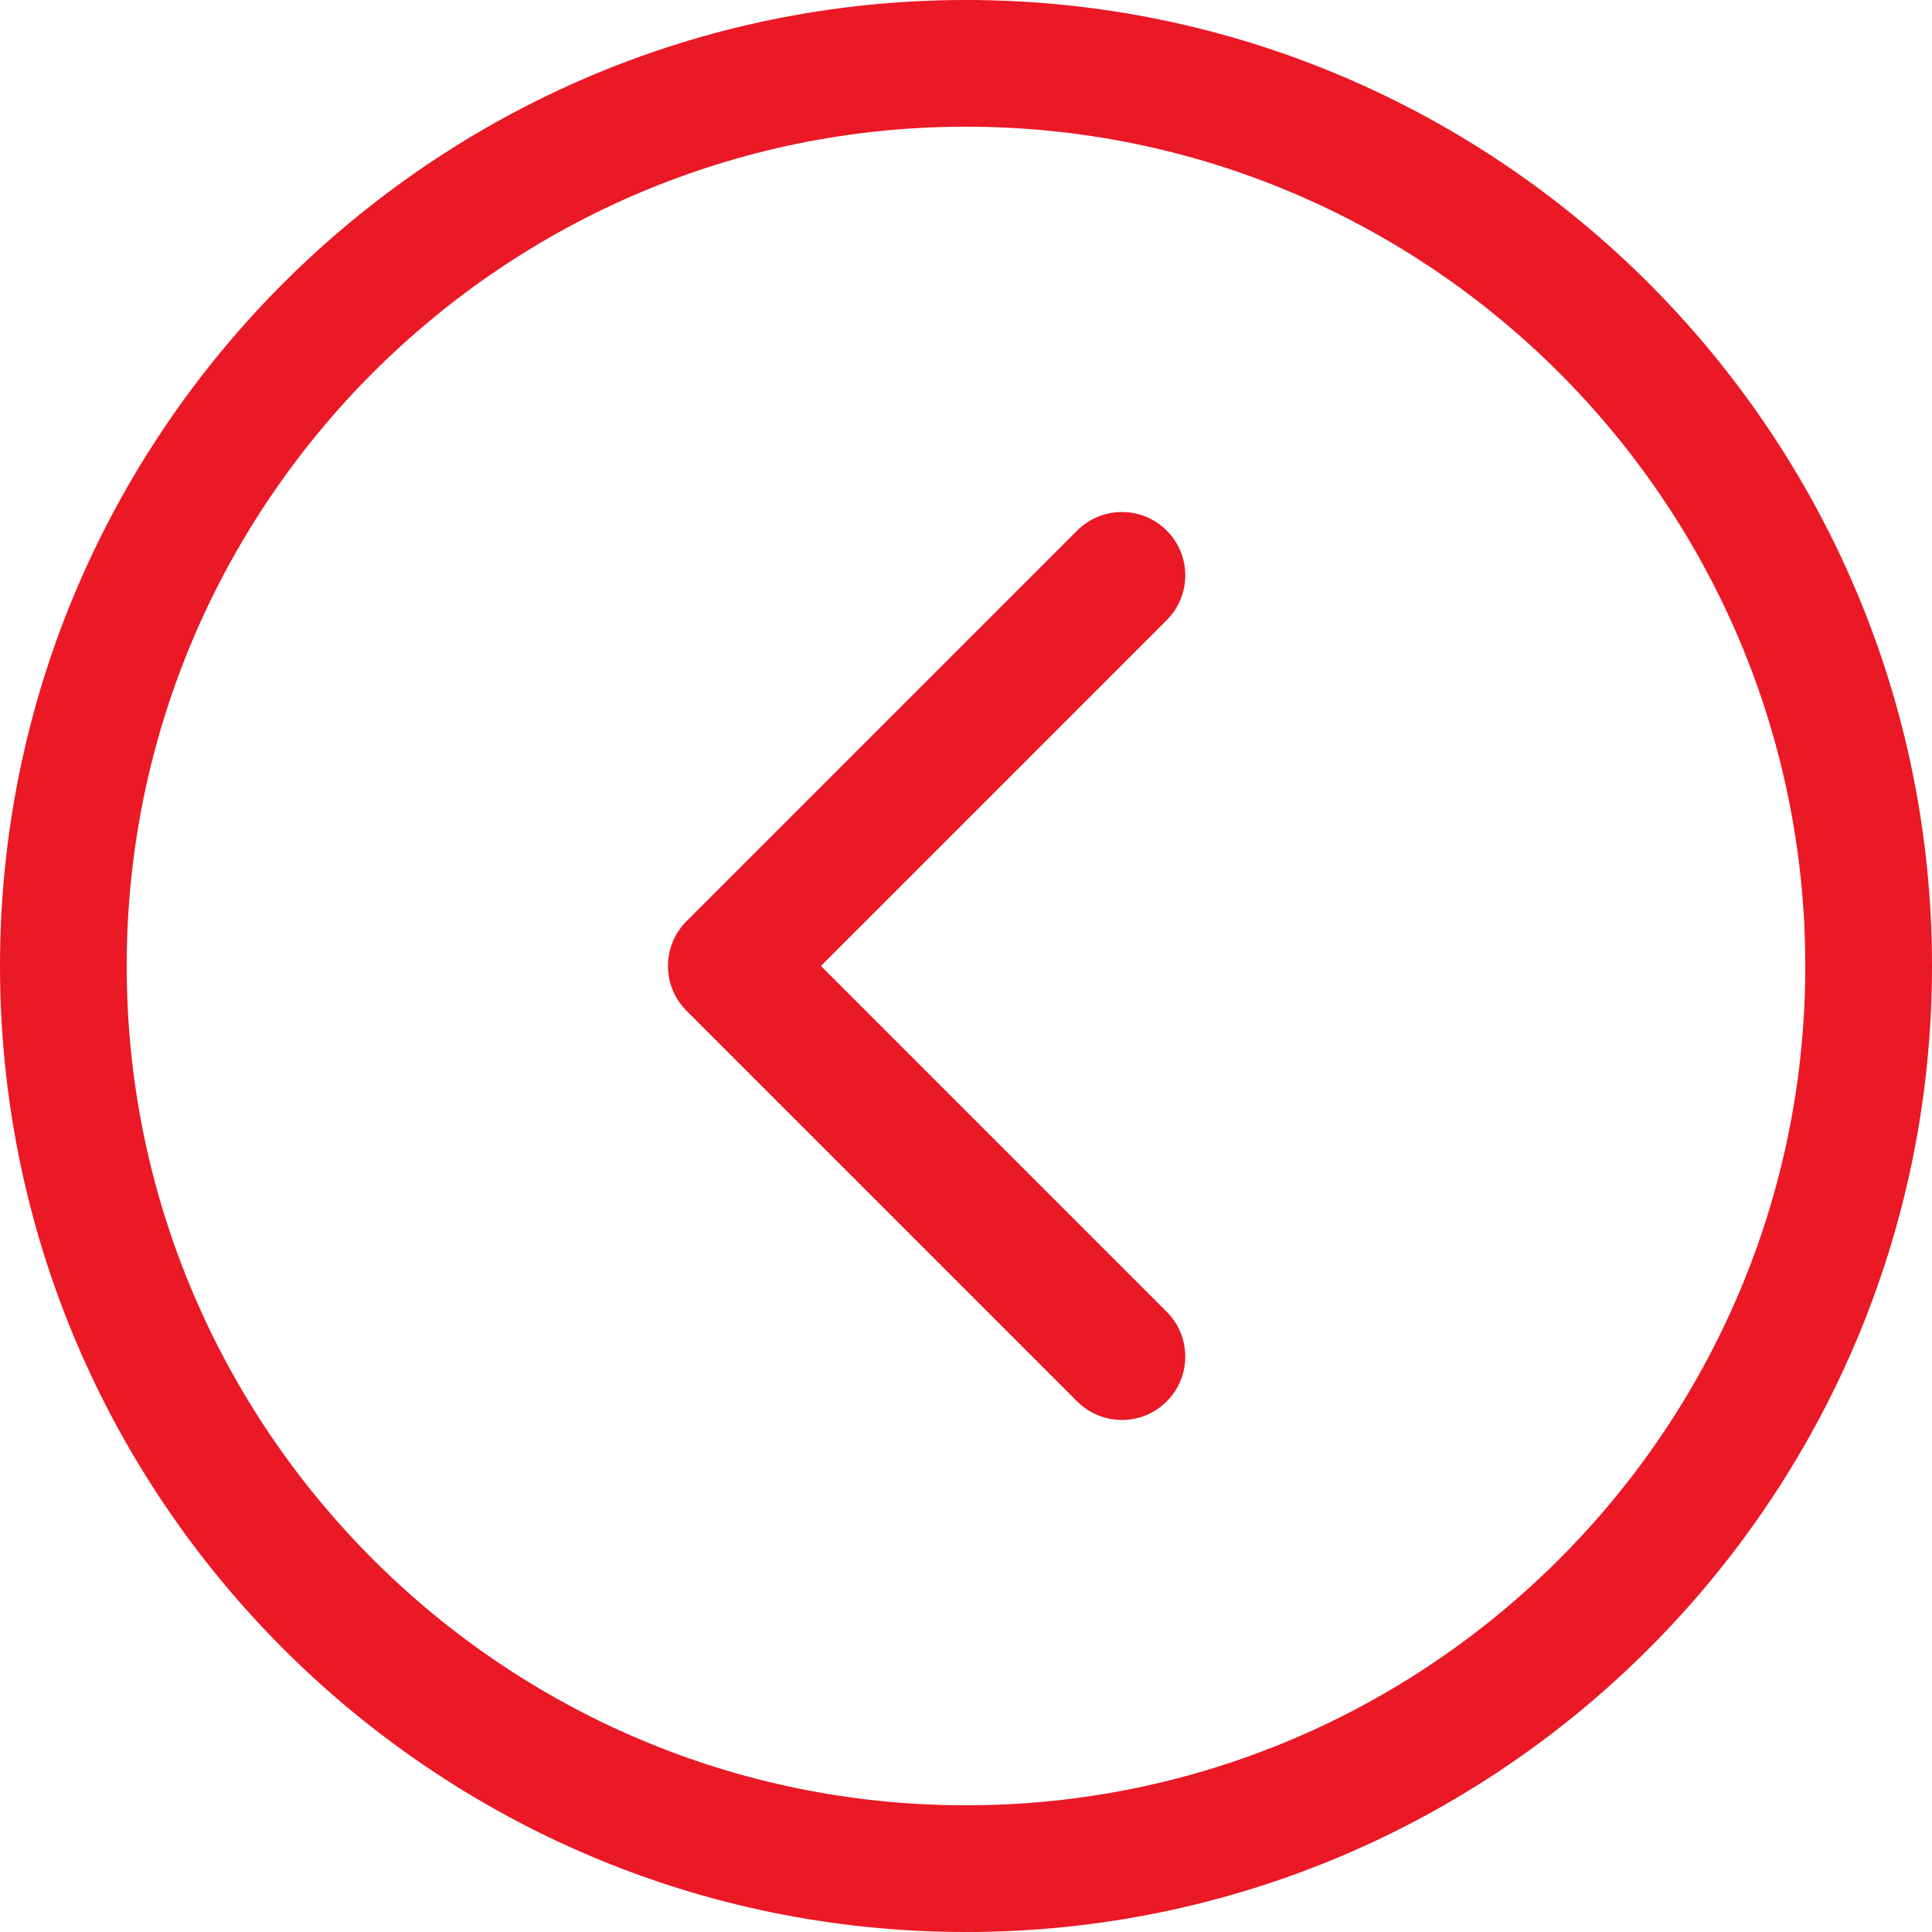 <?xml version="1.0" encoding="utf-8"?>
<svg viewBox="0 0 400 400" style="enable-background:new 0 0 400 400;" xmlns="http://www.w3.org/2000/svg">
  <g>
    <g>
      <path d="M199.997,0C89.72,0,0,89.72,0,200s89.72,200,199.997,200C310.279,400,400,310.28,400,200S310.279,0,199.997,0z M199.997,373.77c-95.811,0-173.766-77.953-173.766-173.77c0-95.817,77.955-173.77,173.766-173.77 c95.824,0,173.772,77.953,173.772,173.77C373.77,295.816,295.82,373.77,199.997,373.77z" style="fill: rgb(235, 24, 37);"/>
      <path d="M241.559,109.851c-5.123-5.124-13.43-5.124-18.547,0l-80.875,80.873c-2.46,2.459-3.843,5.796-3.843,9.273 c0,3.478,1.383,6.813,3.843,9.272l80.875,80.875c2.562,2.562,5.918,3.844,9.273,3.844c3.354,0,6.719-1.281,9.272-3.844 c5.123-5.119,5.123-13.426,0-18.545l-71.597-71.604l71.597-71.6C246.682,123.277,246.682,114.971,241.559,109.851z" style="fill: rgb(235, 24, 37);"/>
    </g>
  </g>
</svg>